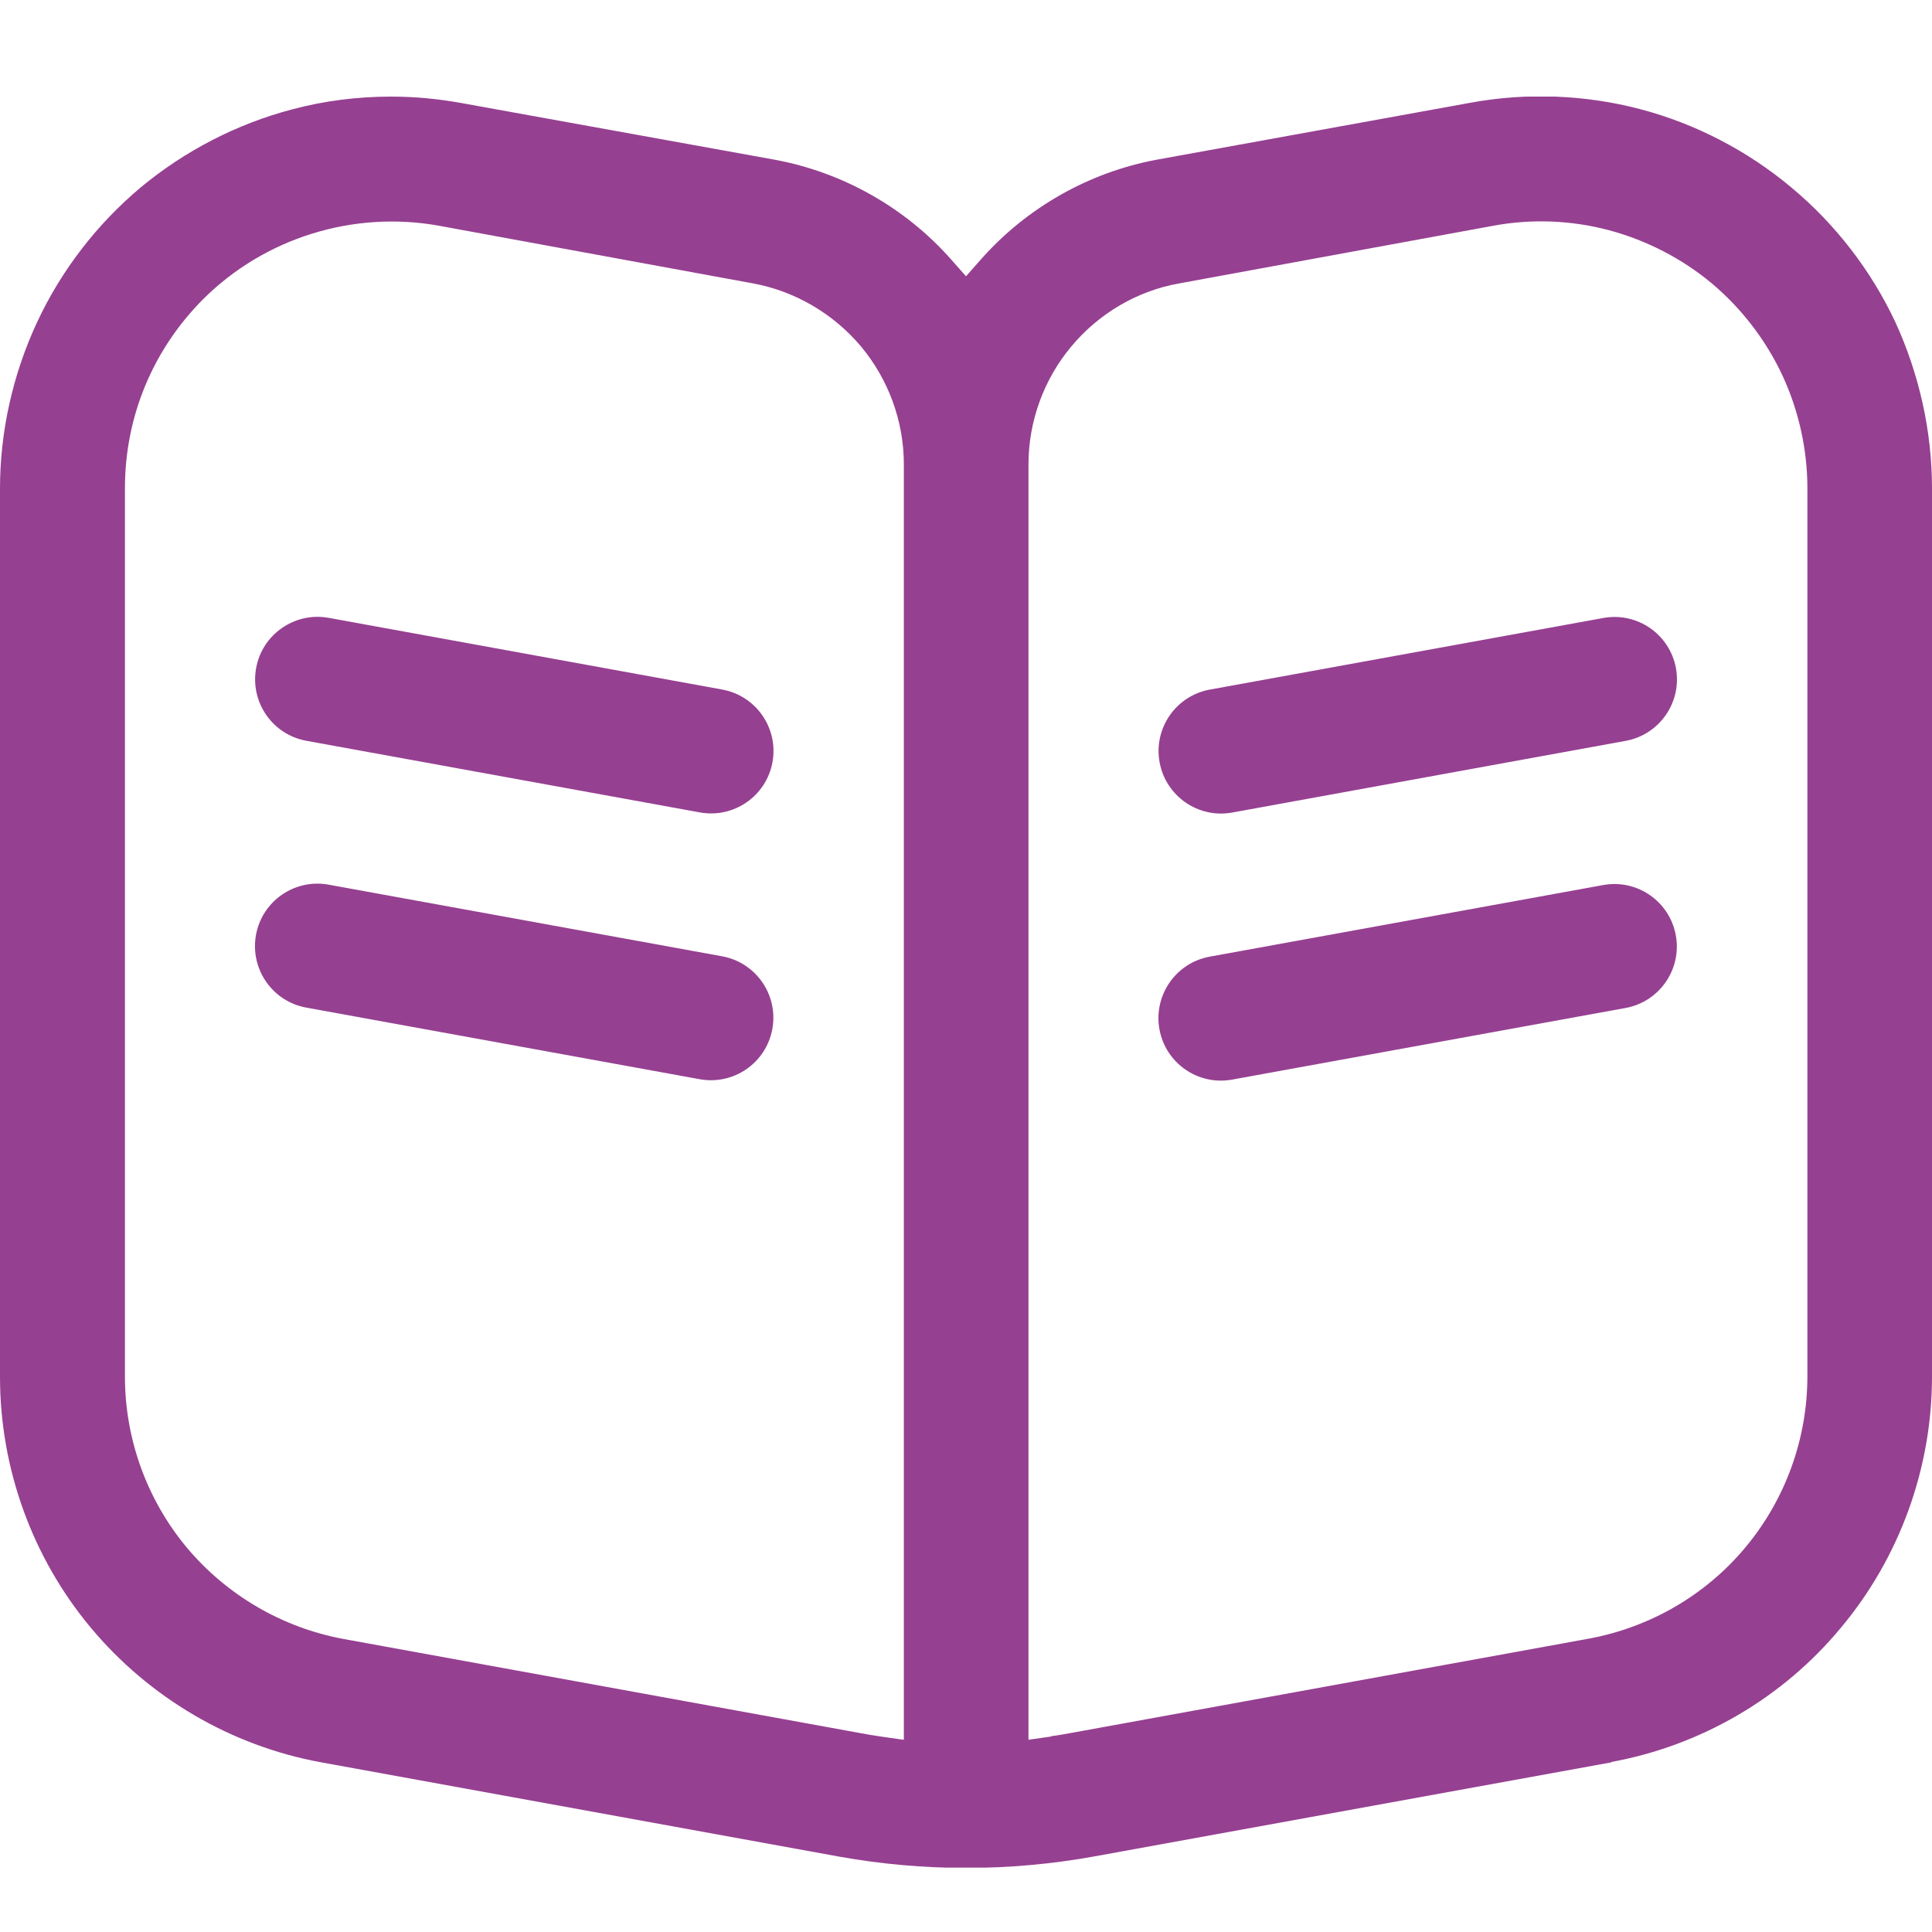 <svg width="30" height="30" viewBox="0 0 30 30" fill="none" xmlns="http://www.w3.org/2000/svg">
<g clip-path="url(#clip0_348_4343)">
<path d="M25.02 27.36C26.415 27.105 27.685 26.365 28.59 25.27C29.5 24.18 30 22.795 30 21.375V7.58C30 6.695 29.8 5.805 29.43 5C29.055 4.2 28.495 3.475 27.815 2.91C27.135 2.34 26.325 1.92 25.47 1.695C24.615 1.47 23.705 1.435 22.835 1.595L17.96 2.48C16.91 2.675 15.94 3.225 15.23 4.03L15 4.29L14.77 4.03C14.06 3.225 13.085 2.675 12.03 2.48L7.165 1.6C6.805 1.535 6.44 1.5 6.075 1.5C5.555 1.5 5.03 1.565 4.53 1.7C3.675 1.925 2.865 2.345 2.185 2.91C1.505 3.48 0.95 4.2 0.575 5.005C0.2 5.81 0 6.7 0 7.585V21.38C0 22.8 0.5 24.185 1.41 25.275C2.32 26.365 3.59 27.11 4.985 27.365L13.005 28.825C14.33 29.065 15.675 29.065 17 28.825L25.025 27.365L25.02 27.36ZM14.03 27.015L13.68 26.965C13.57 26.95 13.46 26.93 13.35 26.91L5.335 25.45C4.385 25.275 3.52 24.77 2.9 24.03C2.28 23.285 1.94 22.345 1.94 21.375V7.58C1.94 6.475 2.37 5.435 3.15 4.65C4.105 3.695 5.485 3.265 6.815 3.505L11.69 4.4C12.345 4.52 12.94 4.87 13.37 5.38C13.795 5.89 14.035 6.54 14.035 7.21V27.01L14.03 27.015ZM16.32 26.965L15.97 27.015V7.215C15.97 6.545 16.205 5.895 16.635 5.38C17.065 4.865 17.66 4.515 18.315 4.4L23.19 3.505C23.785 3.395 24.405 3.42 24.985 3.575C25.565 3.73 26.12 4.015 26.58 4.4C27.04 4.785 27.42 5.28 27.675 5.825C27.93 6.37 28.065 6.98 28.065 7.58V21.37C28.065 22.34 27.725 23.28 27.105 24.025C26.485 24.77 25.62 25.27 24.67 25.445L16.655 26.905C16.545 26.925 16.435 26.945 16.32 26.96V26.965Z" fill="#964091"/>
<path d="M5.105 9.594C4.578 9.498 4.072 9.848 3.977 10.375C3.881 10.902 4.23 11.407 4.757 11.503L10.867 12.615C11.394 12.711 11.899 12.362 11.995 11.835C12.091 11.308 11.741 10.803 11.214 10.707L5.105 9.594Z" fill="#964091"/>
<path d="M5.103 13.737C4.576 13.641 4.071 13.99 3.975 14.517C3.879 15.044 4.228 15.55 4.755 15.646L10.865 16.758C11.392 16.854 11.897 16.505 11.993 15.977C12.089 15.45 11.739 14.945 11.212 14.849L5.103 13.737Z" fill="#964091"/>
<path d="M24.896 9.596L18.786 10.708C18.259 10.804 17.91 11.309 18.006 11.836C18.102 12.363 18.607 12.713 19.134 12.617L25.243 11.504C25.77 11.408 26.12 10.903 26.024 10.376C25.928 9.849 25.423 9.5 24.896 9.596Z" fill="#964091"/>
<path d="M24.894 13.743L18.784 14.855C18.257 14.951 17.908 15.457 18.004 15.984C18.1 16.511 18.605 16.86 19.132 16.764L25.241 15.652C25.768 15.556 26.118 15.051 26.022 14.524C25.926 13.996 25.421 13.647 24.894 13.743Z" fill="#964091"/>
</g>
<defs>
<clipPath id="clip0_348_4343">
<rect width="30" height="27.5" fill="white" transform="translate(0 1.5)"/>
</clipPath>
</defs>
</svg>
